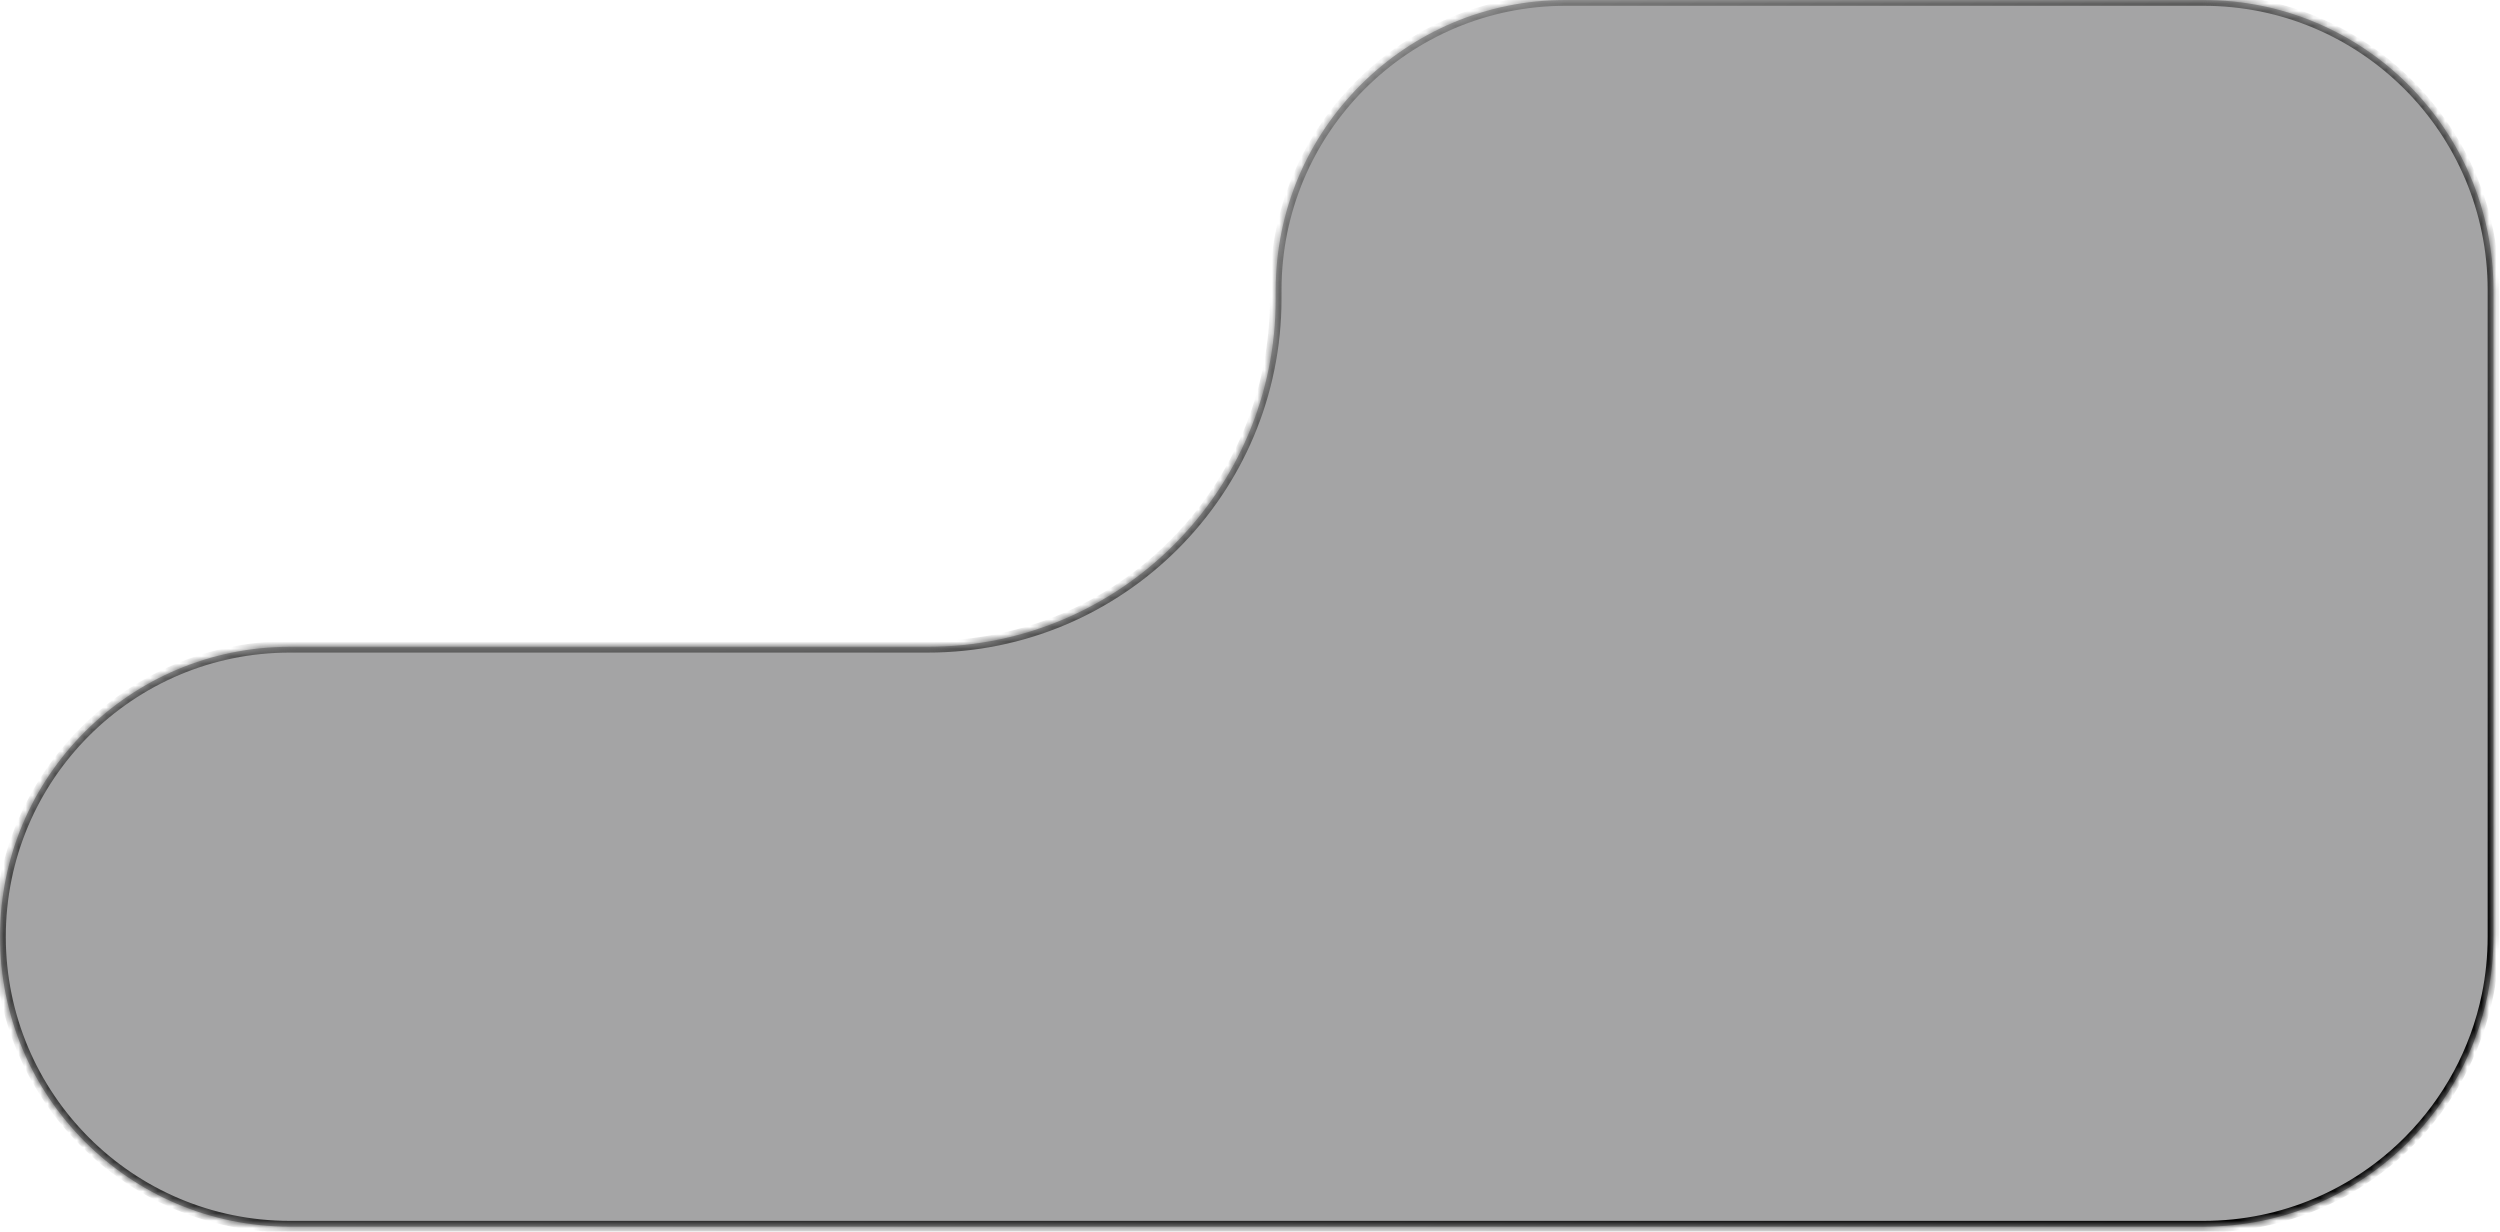 <svg width="341" height="168" viewBox="0 0 341 168" fill="none" xmlns="http://www.w3.org/2000/svg">
<mask id="path-1-inside-1_588_6022" fill="white">
<path fill-rule="evenodd" clip-rule="evenodd" d="M300.559 0C322.4 0 340.106 17.706 340.106 39.547V127.77C340.106 127.771 340.106 127.771 340.106 127.771C340.106 130.501 339.829 133.166 339.303 135.741C337.735 143.403 333.95 150.259 328.649 155.608C321.483 162.839 311.544 167.318 300.559 167.318H39.547C17.706 167.318 0 149.612 0 127.771C0 105.929 17.706 88.224 39.547 88.224H126.551C152.761 88.224 174.008 66.977 174.008 40.767V39.547C174.008 17.706 191.714 0 213.555 0H300.559Z"/>
</mask>
<path fill-rule="evenodd" clip-rule="evenodd" d="M300.559 0C322.4 0 340.106 17.706 340.106 39.547V127.77C340.106 127.771 340.106 127.771 340.106 127.771C340.106 130.501 339.829 133.166 339.303 135.741C337.735 143.403 333.95 150.259 328.649 155.608C321.483 162.839 311.544 167.318 300.559 167.318H39.547C17.706 167.318 0 149.612 0 127.771C0 105.929 17.706 88.224 39.547 88.224H126.551C152.761 88.224 174.008 66.977 174.008 40.767V39.547C174.008 17.706 191.714 0 213.555 0H300.559Z" fill="#1C1C1F" fill-opacity="0.4"/>
<path d="M339.303 135.741L340.078 135.899V135.899L339.303 135.741ZM328.649 155.608L328.087 155.051L328.087 155.051L328.649 155.608ZM340.897 39.547C340.897 17.269 322.837 -0.791 300.559 -0.791V0.791C321.963 0.791 339.315 18.143 339.315 39.547H340.897ZM340.897 127.77V39.547H339.315V127.77H340.897ZM340.897 127.771C340.897 127.771 340.897 127.771 340.897 127.771C340.897 127.771 340.897 127.771 340.897 127.771C340.897 127.771 340.897 127.771 340.897 127.771C340.897 127.771 340.897 127.771 340.897 127.771C340.897 127.771 340.897 127.771 340.897 127.771V127.771C340.897 127.771 340.897 127.771 340.897 127.771C340.897 127.771 340.897 127.771 340.897 127.771C340.897 127.771 340.897 127.771 340.897 127.771V127.771C340.897 127.771 340.897 127.771 340.897 127.771C340.897 127.771 340.897 127.771 340.897 127.771V127.771C340.897 127.771 340.897 127.771 340.897 127.771C340.897 127.771 340.897 127.771 340.897 127.771C340.897 127.771 340.897 127.771 340.897 127.771V127.771V127.771V127.771C340.897 127.771 340.897 127.771 340.897 127.771C340.897 127.771 340.897 127.771 340.897 127.771C340.897 127.771 340.897 127.771 340.897 127.771C340.897 127.771 340.897 127.771 340.897 127.771C340.897 127.771 340.897 127.771 340.897 127.771V127.771C340.897 127.771 340.897 127.771 340.897 127.771C340.897 127.771 340.897 127.771 340.897 127.771C340.897 127.771 340.897 127.771 340.897 127.771V127.771C340.897 127.771 340.897 127.771 340.897 127.771V127.771C340.897 127.771 340.897 127.771 340.897 127.771V127.771C340.897 127.771 340.897 127.771 340.897 127.771C340.897 127.771 340.897 127.771 340.897 127.771C340.897 127.771 340.897 127.771 340.897 127.771C340.897 127.771 340.897 127.771 340.897 127.77C340.897 127.77 340.897 127.77 340.897 127.77H339.315C339.315 127.77 339.315 127.77 339.315 127.77C339.315 127.771 339.315 127.771 339.315 127.771C339.315 127.771 339.315 127.771 339.315 127.771C339.315 127.771 339.315 127.771 339.315 127.771C339.315 127.771 339.315 127.771 339.315 127.771V127.771C339.315 127.771 339.315 127.771 339.315 127.771V127.771C339.315 127.771 339.315 127.771 339.315 127.771V127.771C339.315 127.771 339.315 127.771 339.315 127.771C339.315 127.771 339.315 127.771 339.315 127.771C339.315 127.771 339.315 127.771 339.315 127.771V127.771C339.315 127.771 339.315 127.771 339.315 127.771C339.315 127.771 339.315 127.771 339.315 127.771C339.315 127.771 339.315 127.771 339.315 127.771C339.315 127.771 339.315 127.771 339.315 127.771C339.315 127.771 339.315 127.771 339.315 127.771V127.771V127.771V127.771C339.315 127.771 339.315 127.771 339.315 127.771C339.315 127.771 339.315 127.771 339.315 127.771C339.315 127.771 339.315 127.771 339.315 127.771V127.771C339.315 127.771 339.315 127.771 339.315 127.771C339.315 127.771 339.315 127.771 339.315 127.771V127.771C339.315 127.771 339.315 127.771 339.315 127.771C339.315 127.771 339.315 127.771 339.315 127.771C339.315 127.771 339.315 127.771 339.315 127.771V127.771C339.315 127.771 339.315 127.771 339.315 127.771C339.315 127.771 339.315 127.771 339.315 127.771C339.315 127.771 339.315 127.771 339.315 127.771C339.315 127.771 339.315 127.771 339.315 127.771C339.315 127.771 339.315 127.771 339.315 127.771H340.897ZM340.078 135.899C340.615 133.273 340.897 130.554 340.897 127.771H339.315C339.315 130.447 339.044 133.06 338.528 135.582L340.078 135.899ZM329.211 156.165C334.617 150.71 338.478 143.717 340.078 135.899L338.528 135.582C336.992 143.09 333.284 149.808 328.087 155.051L329.211 156.165ZM300.559 168.109C311.763 168.109 321.902 163.54 329.211 156.165L328.087 155.051C321.063 162.139 311.324 166.527 300.559 166.527V168.109ZM39.547 168.109H300.559V166.527H39.547V168.109ZM-0.791 127.771C-0.791 150.049 17.269 168.109 39.547 168.109V166.527C18.143 166.527 0.791 149.175 0.791 127.771H-0.791ZM39.547 87.433C17.269 87.433 -0.791 105.493 -0.791 127.771H0.791C0.791 106.366 18.143 89.014 39.547 89.014V87.433ZM126.551 87.433H39.547V89.014H126.551V87.433ZM173.217 39.547V40.767H174.799V39.547H173.217ZM213.555 -0.791C191.277 -0.791 173.217 17.269 173.217 39.547H174.799C174.799 18.143 192.151 0.791 213.555 0.791V-0.791ZM300.559 -0.791H213.555V0.791H300.559V-0.791ZM126.551 89.014C153.198 89.014 174.799 67.413 174.799 40.767H173.217C173.217 66.54 152.324 87.433 126.551 87.433V89.014Z" fill="url(#paint0_radial_588_6022)" mask="url(#path-1-inside-1_588_6022)"/>
<defs>
<radialGradient id="paint0_radial_588_6022" cx="0" cy="0" r="1" gradientUnits="userSpaceOnUse" gradientTransform="translate(179.622 -75.194) rotate(64.849) scale(308.027 626.125)">
<stop stop-color="#ADADAD"/>
<stop offset="0.855"/>
</radialGradient>
</defs>
</svg>
